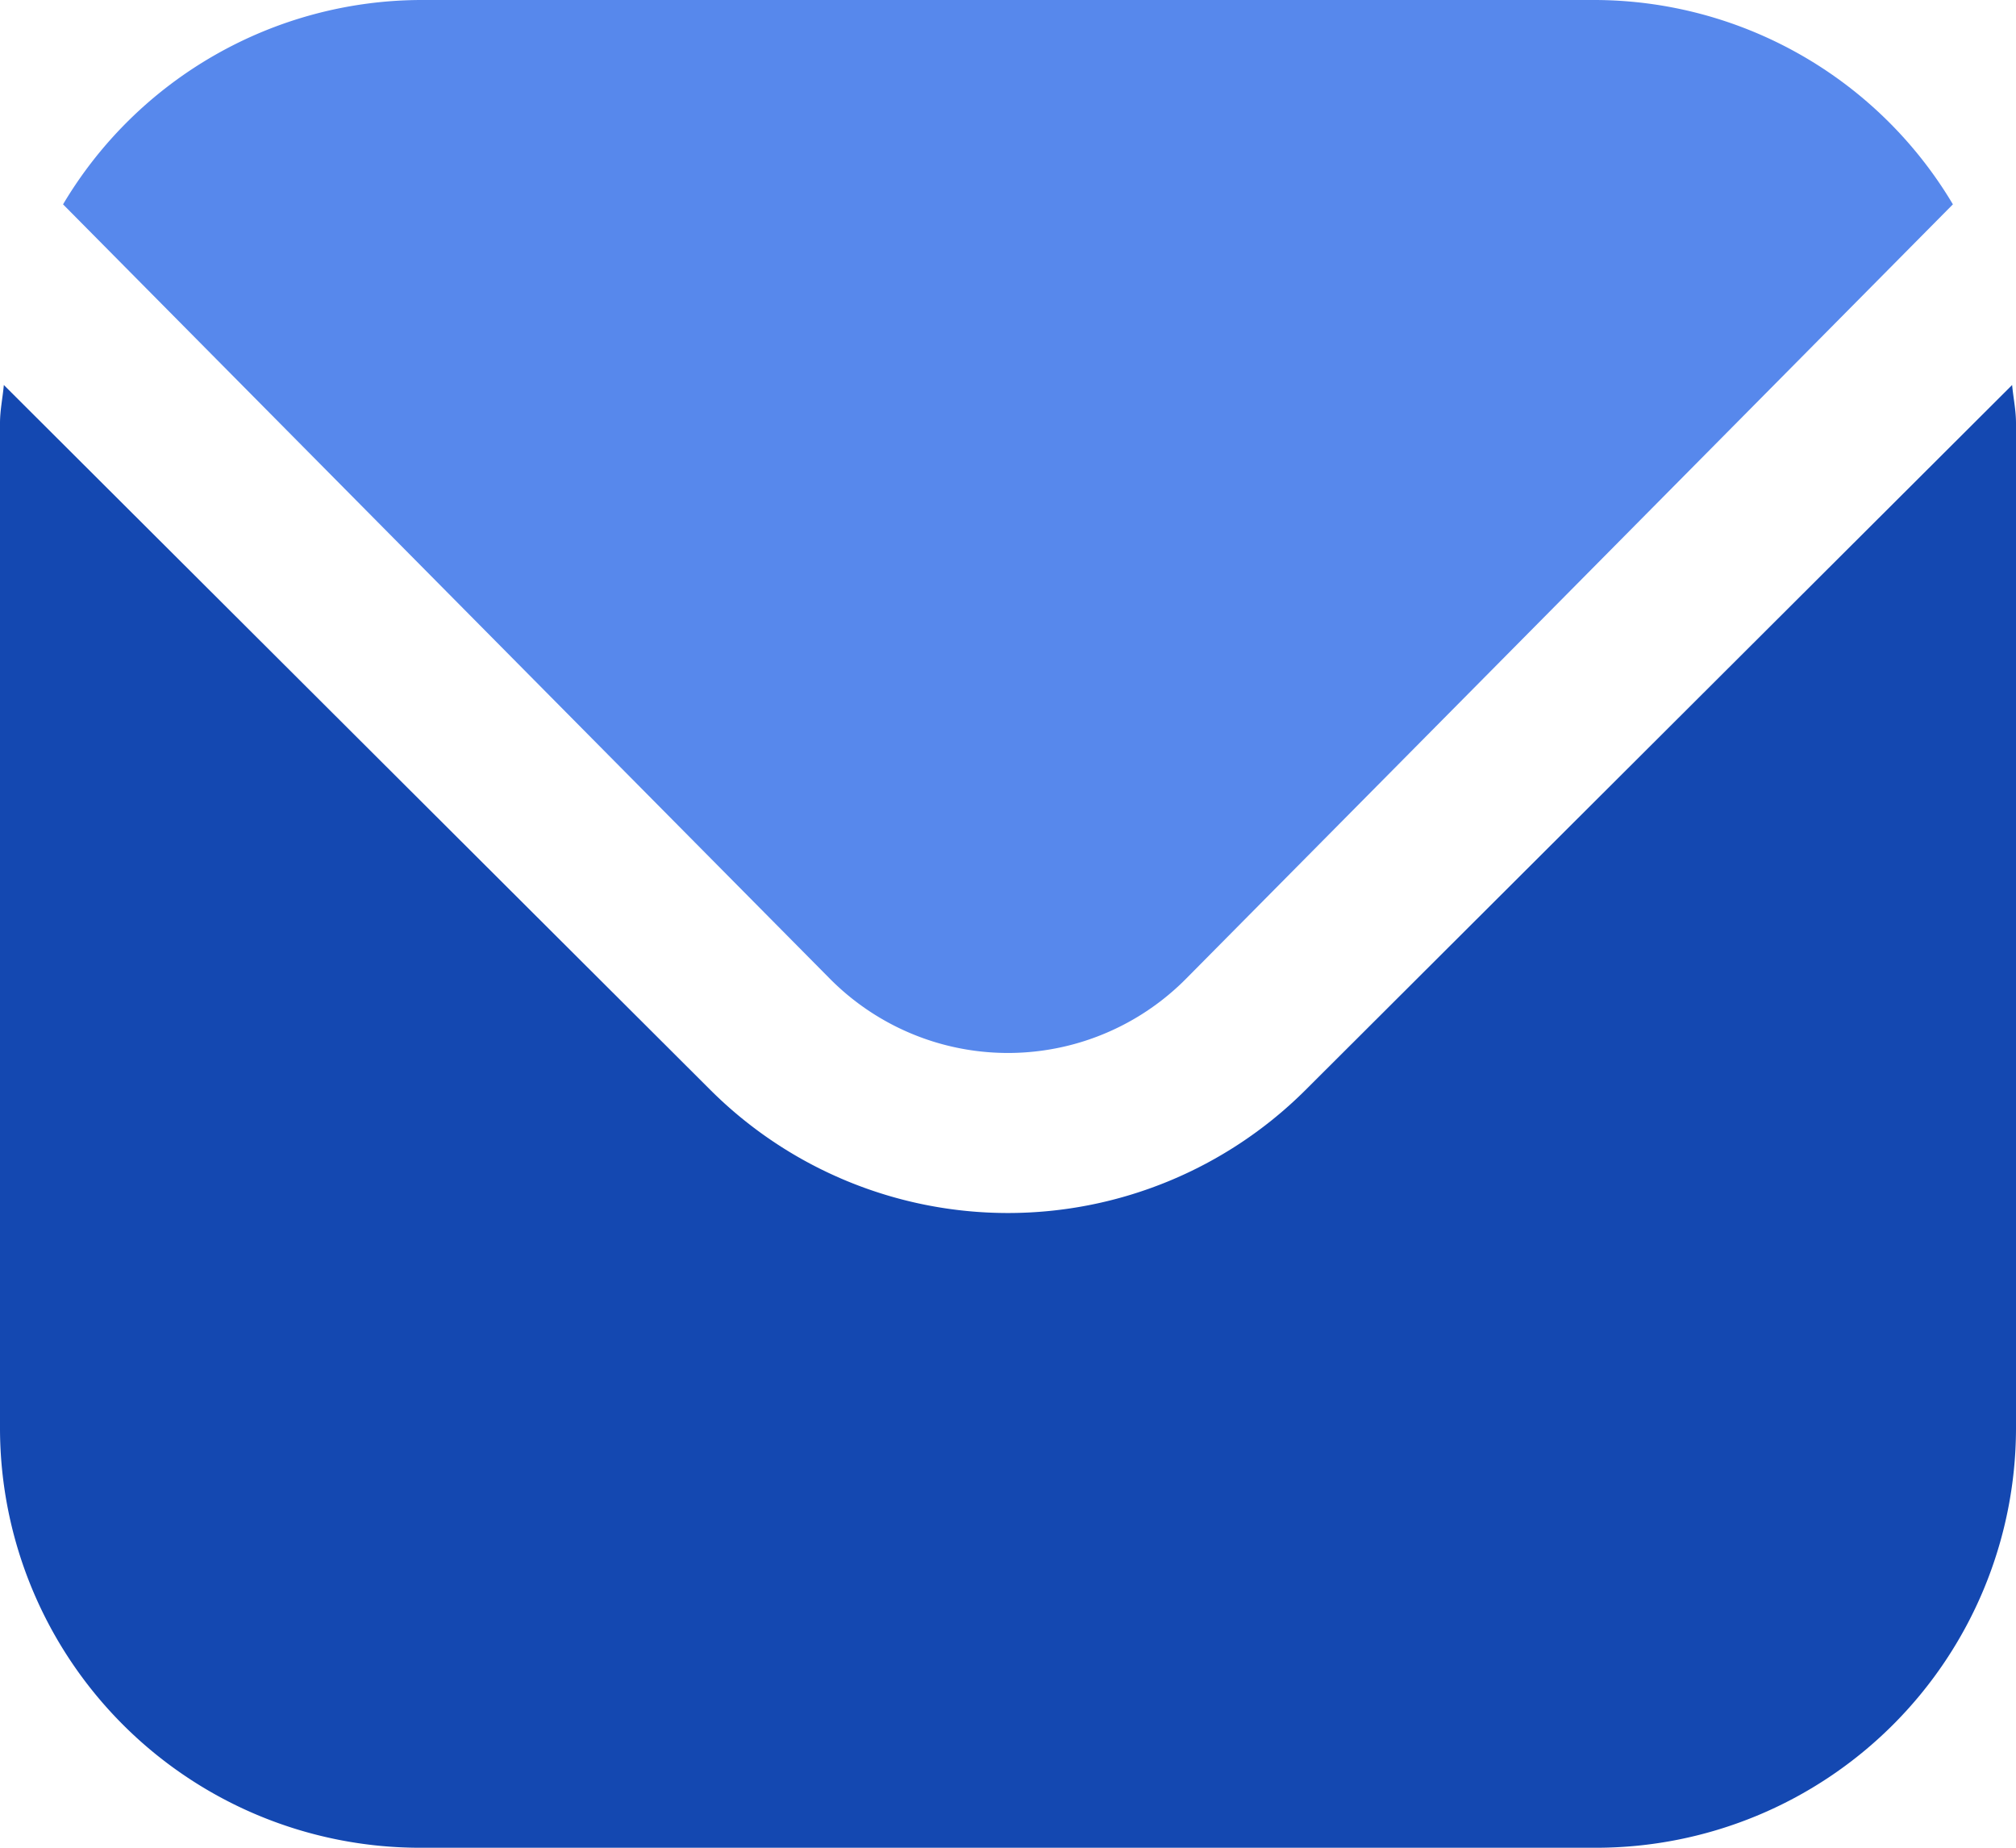 <svg xmlns="http://www.w3.org/2000/svg" width="40" height="36.667" viewBox="0 0 40 36.667">
  <g id="envelope" transform="translate(0 -1)">
    <path id="Path_14378" data-name="Path 14378" d="M39.923,5.542l-14.03,14a8.359,8.359,0,0,1-11.787,0l-14.03-14C.053,5.8,0,6.042,0,6.3V26.256a8.333,8.333,0,0,0,8.333,8.313H31.667A8.333,8.333,0,0,0,40,26.256V6.3C40,6.042,39.947,5.8,39.923,5.542Z" transform="translate(0 3.098)" fill="#1448b1"/>
    <path id="Path_14379" data-name="Path 14379" d="M23.027,20.421,38.241,5.055A8.289,8.289,0,0,0,31.152,1H7.833A8.289,8.289,0,0,0,.744,5.055L15.958,20.421a4.974,4.974,0,0,0,7.069,0Z" transform="translate(0.507 0)" fill="#5788ec"/>
  </g>
</svg>
